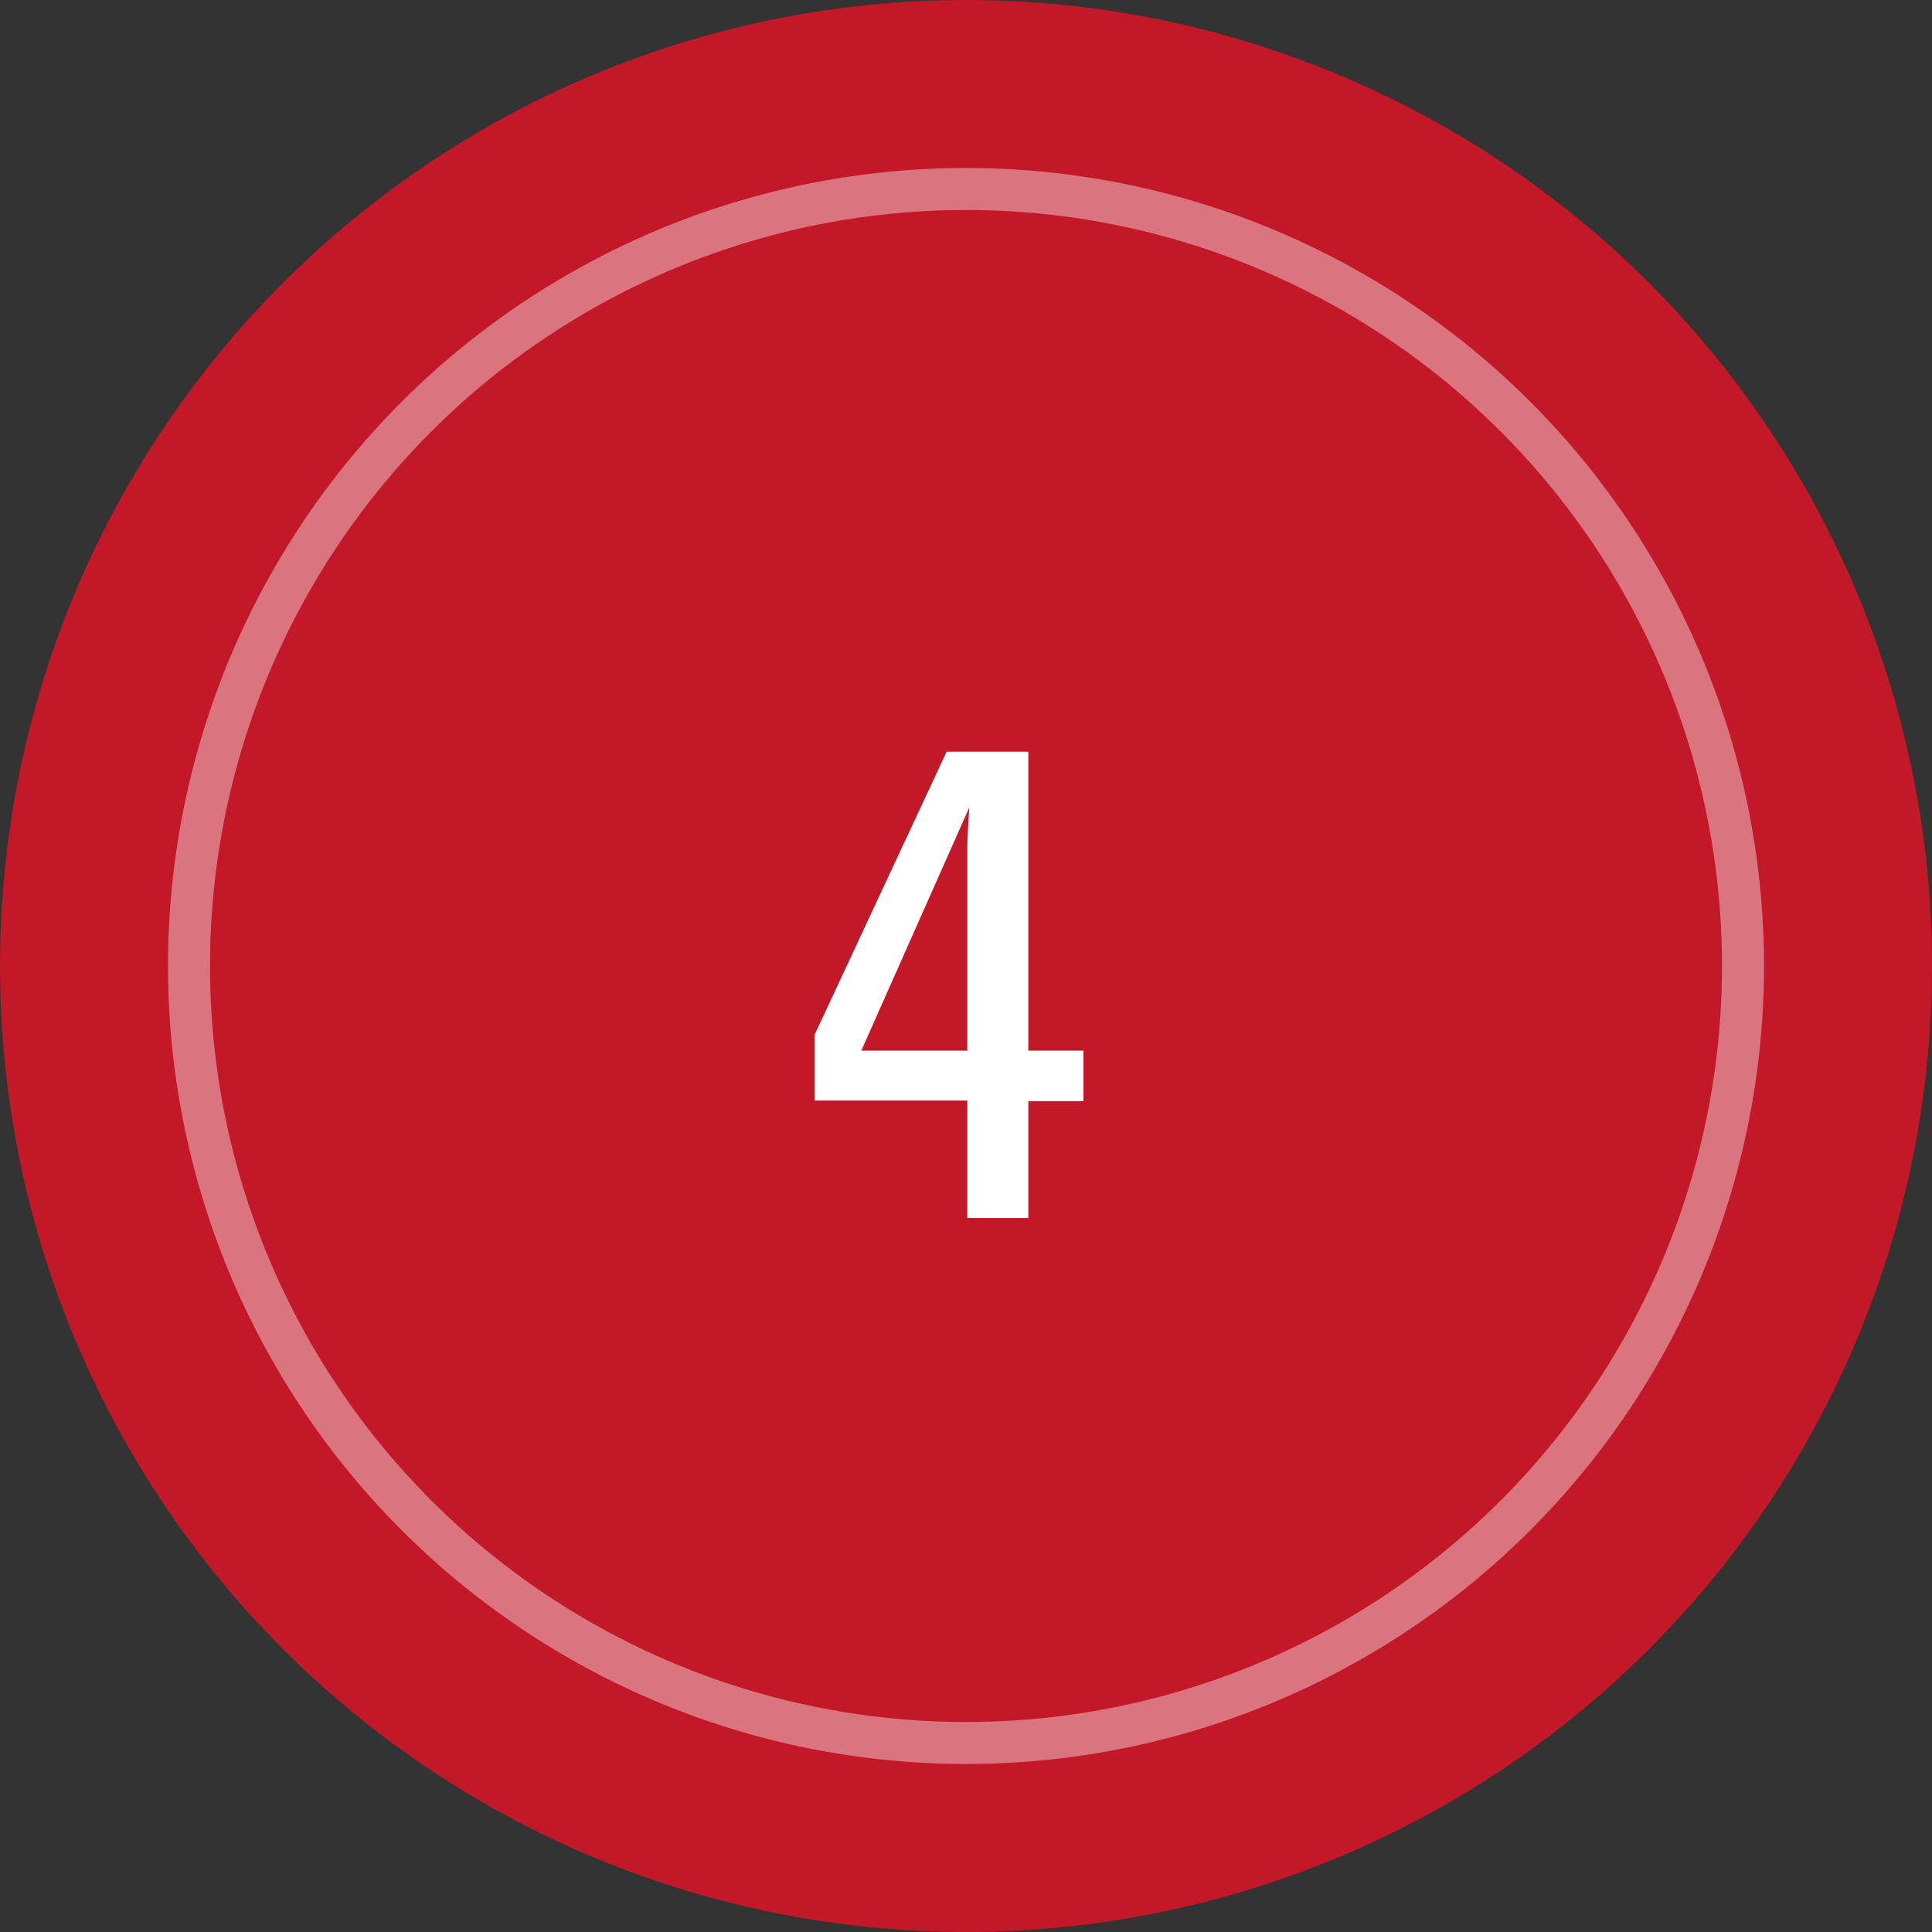 <?xml version="1.0" encoding="UTF-8"?>
<svg xmlns="http://www.w3.org/2000/svg" xmlns:xlink="http://www.w3.org/1999/xlink" width="46px" height="46px" viewBox="0 0 46 46" version="1.1">
  <rect x="0" y="0" width="46" height="46" fill="#333333" stroke="none"/>
  <title>Group 4 Copy 3</title>
  <g id="Version-4" stroke="none" stroke-width="1" fill="none" fill-rule="evenodd">
    <g id="Grey-version" transform="translate(-117, -3352)">
      <g id="Group-4-Copy-3" transform="translate(117, 3352)">
        <circle id="Oval" fill="#C21828" cx="23" cy="23" r="23"></circle>
        <circle id="Oval" stroke="#FFFFFF" opacity="0.399" cx="23" cy="23" r="18.5"></circle>
        <g id="4" transform="translate(19.398, 17.898)" fill="#FFFFFF" fill-rule="nonzero">
          <path d="M5.086,0 L5.086,7.117 L6.398,7.117 L6.398,8.32 L5.086,8.32 L5.086,11.102 L3.633,11.102 L3.633,8.305 L0,8.305 L0,6.734 L3.141,0 L5.086,0 Z M1.109,7.117 L3.633,7.117 L3.633,2.32 C3.633,2.185 3.638,2.034 3.648,1.867 L3.68,1.328 L1.109,7.117 Z" id="Shape"></path>
        </g>
      </g>
    </g>
  </g>
</svg>
